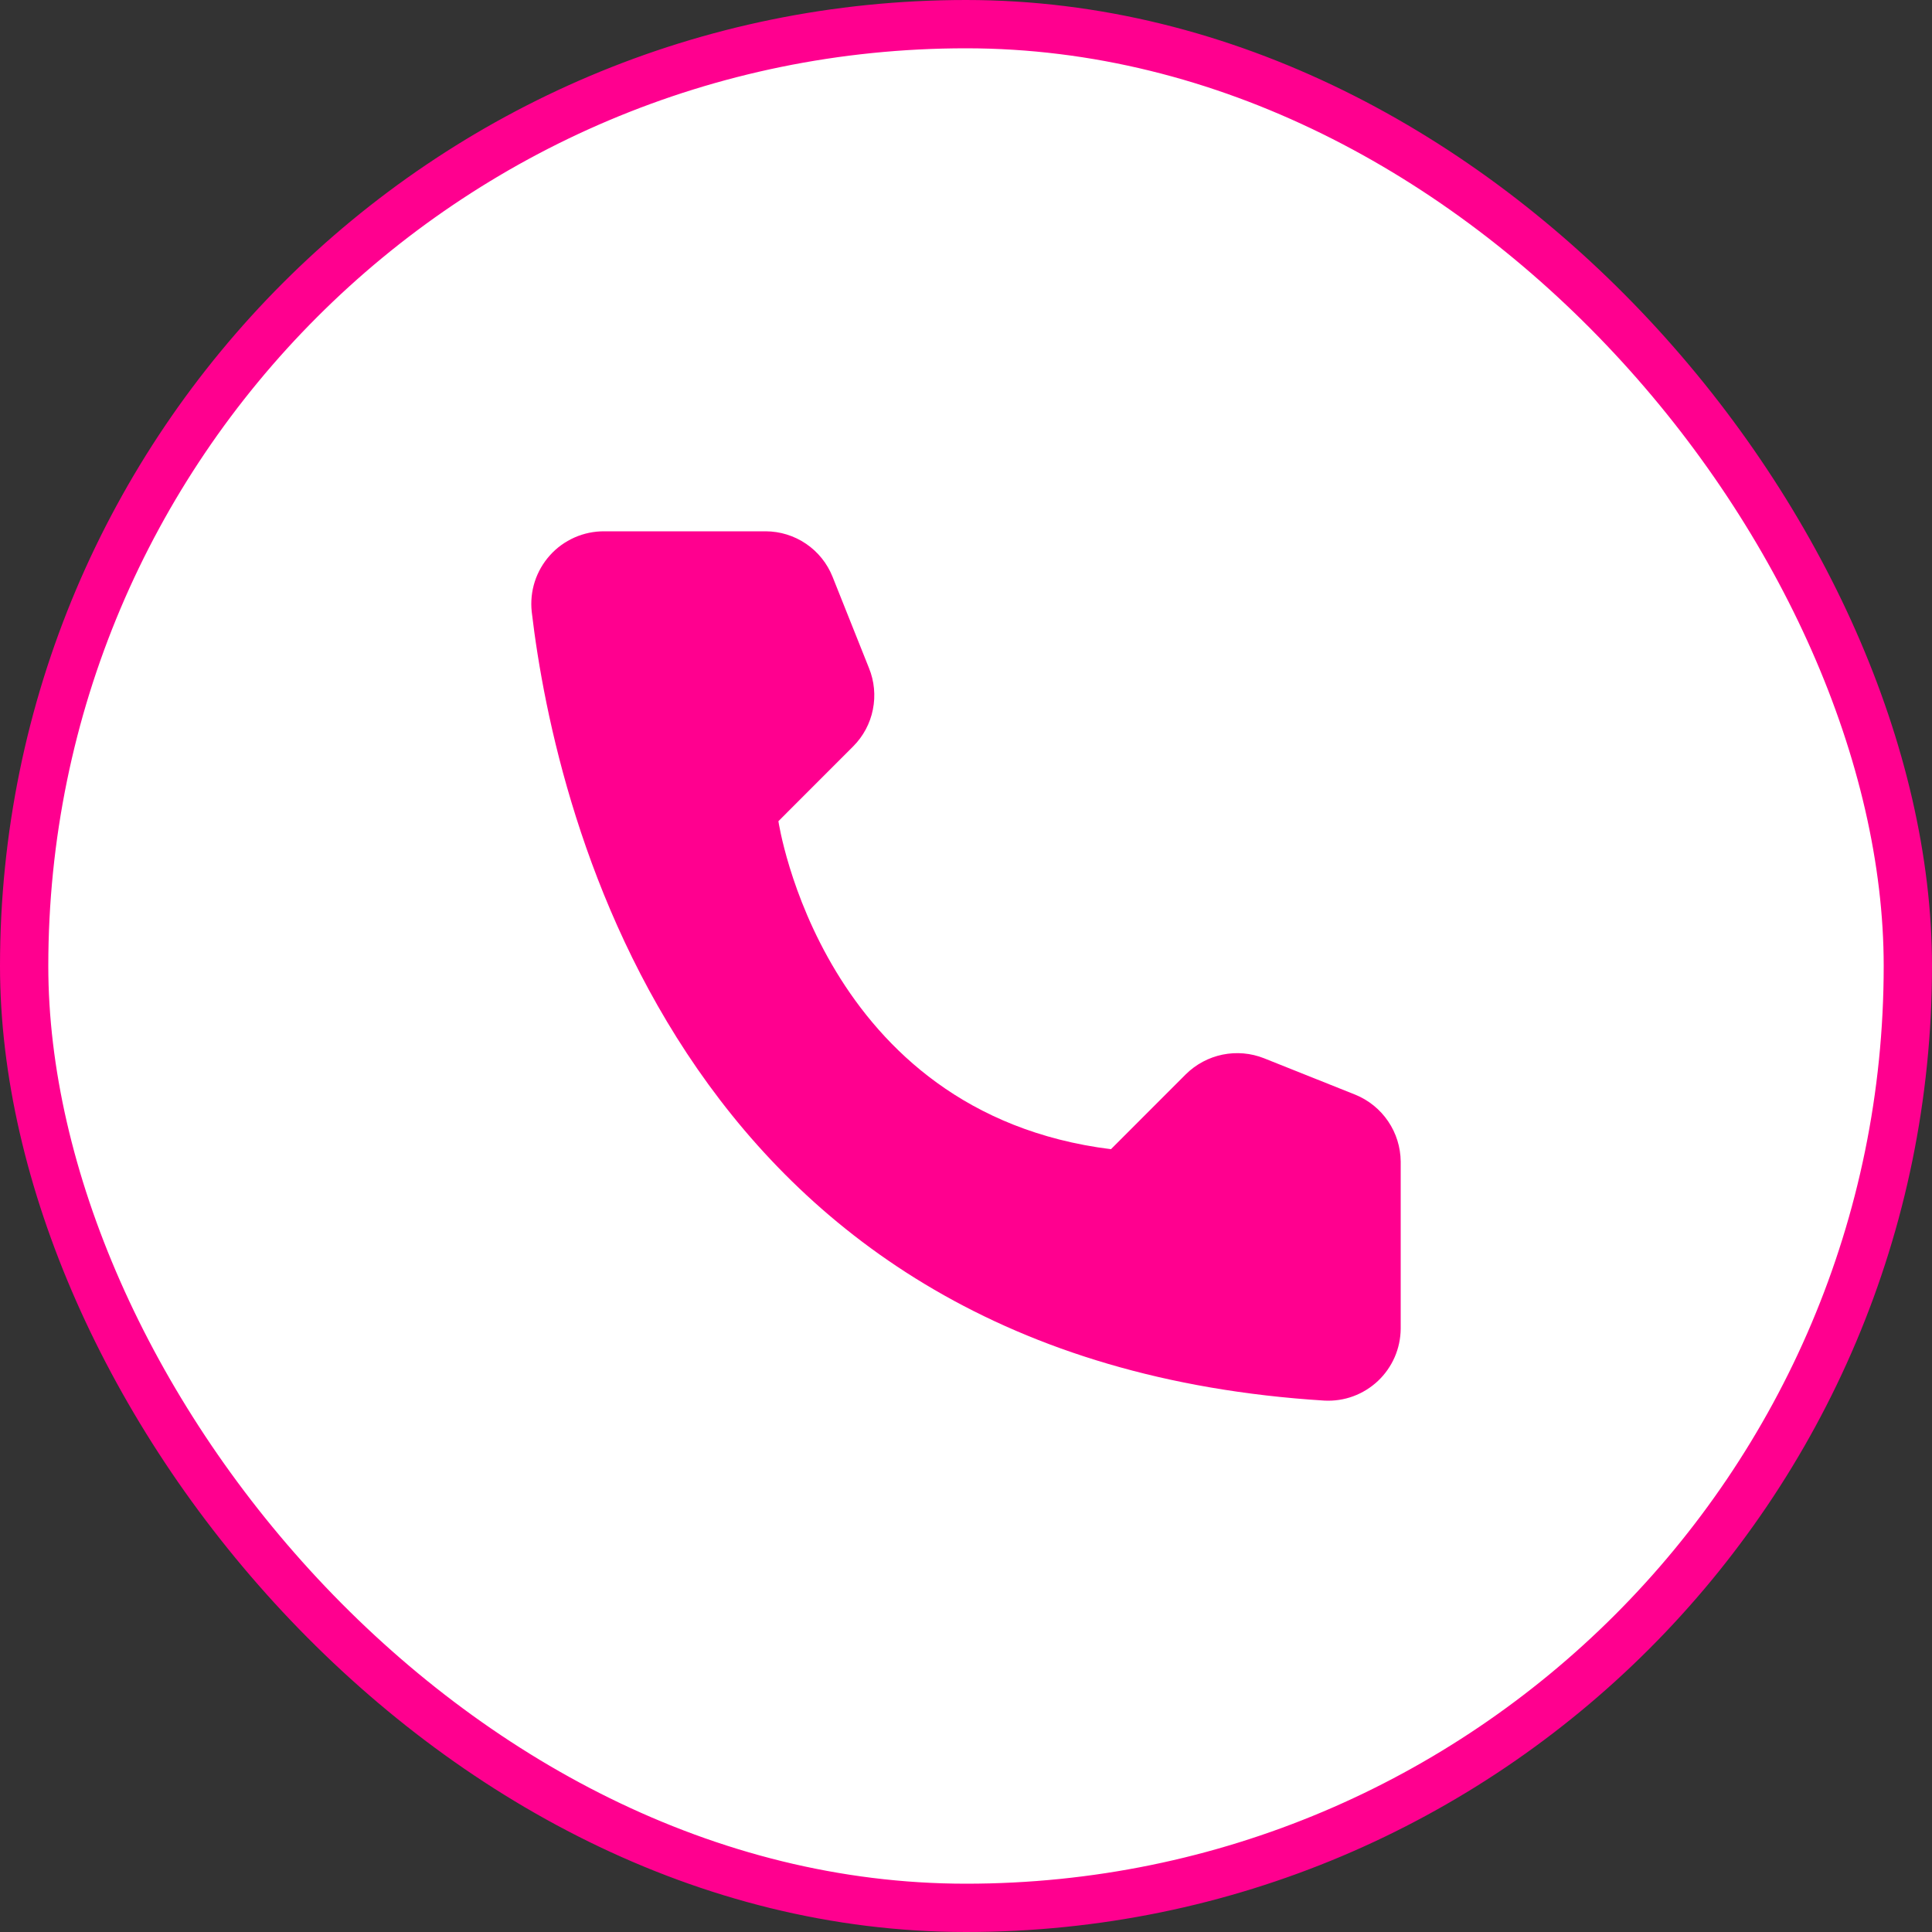 <?xml version="1.0" encoding="UTF-8"?> <svg xmlns="http://www.w3.org/2000/svg" width="40" height="40" viewBox="0 0 40 40" fill="none"><rect x="0" y="0" width="40" height="40" fill="#333333" stroke="none"/><rect x="0.5" y="0.5" width="39" height="39" rx="19.5" fill="white"></rect><rect x="0.5" y="0.5" width="39" height="39" rx="19.5" stroke="#FF008F"></rect><path d="M23.001 23.793L24.551 22.242C24.759 22.036 25.024 21.894 25.311 21.835C25.599 21.776 25.897 21.802 26.17 21.91L28.059 22.664C28.335 22.776 28.572 22.968 28.739 23.214C28.907 23.46 28.997 23.751 29 24.049V27.51C28.998 27.712 28.956 27.913 28.875 28.099C28.794 28.284 28.676 28.452 28.529 28.591C28.381 28.73 28.207 28.838 28.017 28.908C27.827 28.978 27.625 29.008 27.422 28.998C14.185 28.174 11.514 16.96 11.009 12.668C10.986 12.457 11.007 12.244 11.072 12.042C11.137 11.84 11.244 11.655 11.386 11.497C11.527 11.339 11.701 11.214 11.895 11.128C12.089 11.042 12.299 10.999 12.511 11H15.853C16.151 11.001 16.442 11.091 16.689 11.259C16.936 11.427 17.126 11.664 17.237 11.941L17.991 13.831C18.102 14.103 18.13 14.402 18.072 14.69C18.015 14.978 17.873 15.243 17.666 15.451L16.116 17.002C16.116 17.002 17.008 23.045 23.001 23.793Z" fill="#FF008F"></path></svg> 
